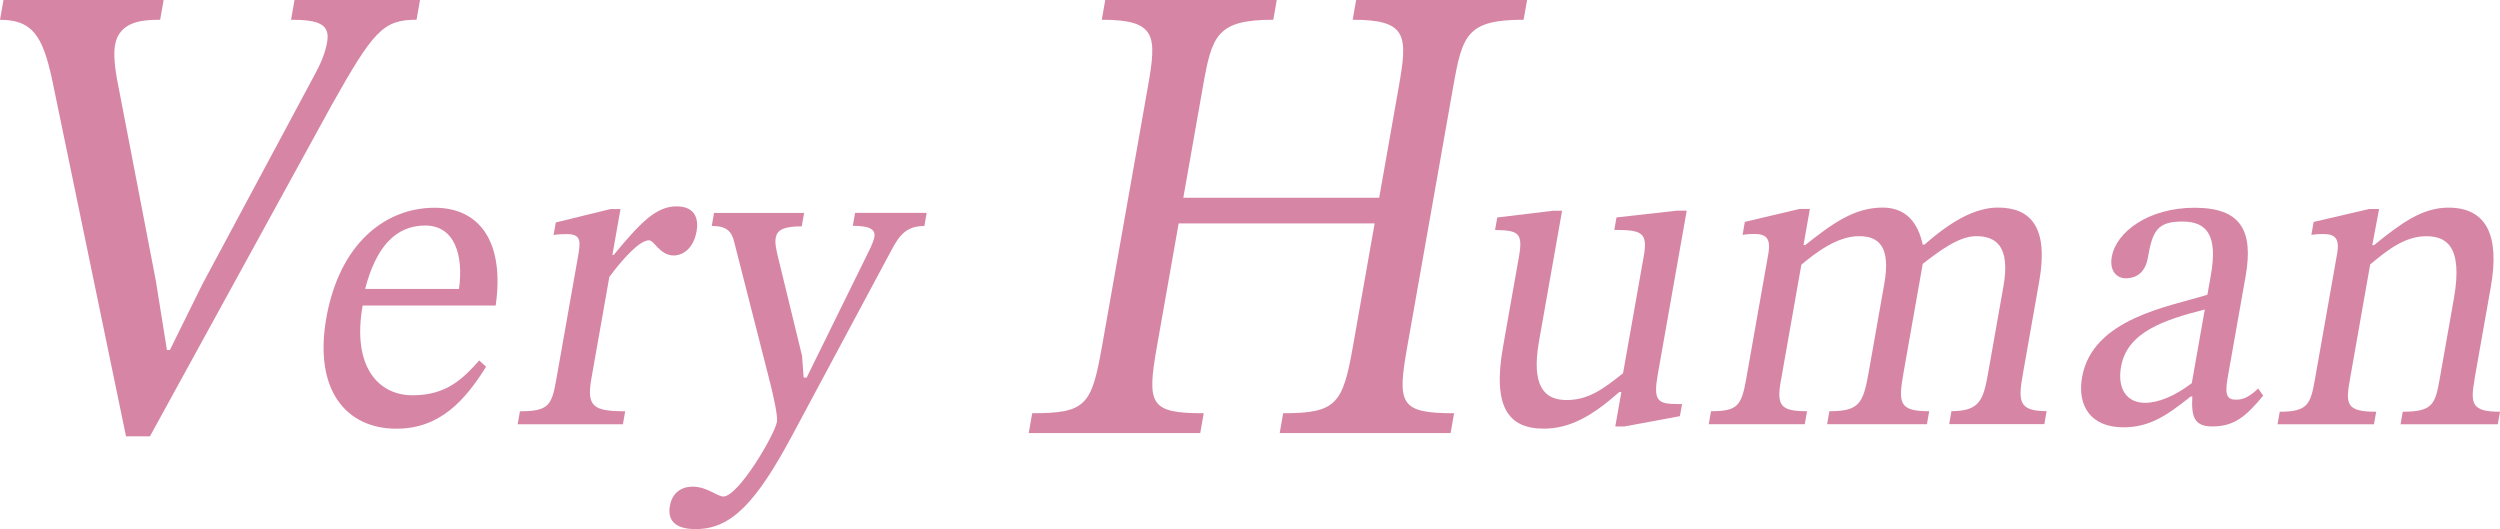<svg width="189" height="40" viewBox="0 0 189 40" fill="none" xmlns="http://www.w3.org/2000/svg">
<g clip-path="url(#clip0_11_444)">
<path d="M23.801 5.629C24.205 4.881 24.573 4.084 24.731 3.187C24.968 1.843 24.126 1.493 22.003 1.493L22.266 -0.004H31.754L31.491 1.493C28.959 1.493 28.223 2.342 25.06 7.971L11.335 32.987H9.527L3.943 6.032C3.224 2.692 2.439 1.497 0 1.497L0.263 -1.72056e-05H12.37L12.107 1.497C10.931 1.497 9.027 1.545 8.698 3.392C8.584 4.04 8.641 4.986 8.931 6.43L11.782 21.23L12.62 26.461H12.844L15.304 21.48L23.801 5.629Z" fill="#D685A5"/>
<path d="M36.754 27.717C35.153 30.282 33.249 32.41 29.973 32.41C26.152 32.41 23.713 29.473 24.67 24.04C25.665 18.402 29.135 15.706 32.859 15.706C36.329 15.706 38.149 18.372 37.474 23.099H27.416C26.591 27.757 28.635 29.884 31.183 29.884C33.732 29.884 34.965 28.667 36.232 27.253L36.754 27.726V27.717ZM34.701 21.843C35.048 19.343 34.403 17.05 32.144 17.05C29.885 17.05 28.416 18.704 27.604 21.843H34.701Z" fill="#D685A5"/>
<path d="M46.295 19.278H46.391C48.457 16.778 49.62 15.601 51.146 15.601C52.388 15.601 52.861 16.345 52.66 17.492C52.431 18.774 51.638 19.313 50.936 19.313C49.887 19.313 49.453 18.166 49.072 18.166C48.339 18.166 47.071 19.584 46.067 20.932L44.707 28.628C44.33 30.755 44.878 31.092 47.264 31.092L47.093 32.073H39.136L39.307 31.092C41.408 31.092 41.702 30.685 42.036 28.799L43.676 19.518C43.891 18.302 43.996 17.698 42.852 17.698C42.215 17.698 41.851 17.763 41.851 17.763L42.018 16.818L46.146 15.807H46.909L46.295 19.282V19.278Z" fill="#D685A5"/>
<path d="M69.89 17.085C68.618 17.085 68.039 17.658 67.359 18.976L59.946 32.812C57.187 37.978 55.3 40 52.594 40C51.287 40 50.418 39.527 50.642 38.245C50.822 37.233 51.537 36.791 52.361 36.791C53.445 36.791 54.234 37.536 54.682 37.536C55.827 37.536 58.559 32.878 58.735 31.898C58.814 31.46 58.489 30.042 58.27 29.131L55.507 18.297C55.327 17.523 54.958 17.08 53.809 17.08L53.98 16.1H60.792L60.612 17.111C59.178 17.111 58.744 17.413 58.643 17.986C58.564 18.424 58.717 18.998 58.827 19.47L60.634 26.894L60.757 28.549H60.981L65.797 18.761C65.902 18.525 66.065 18.153 66.104 17.916C66.223 17.242 65.521 17.072 64.472 17.072L64.644 16.091H70.056L69.885 17.072L69.89 17.085Z" fill="#D685A5"/>
<path d="M89.449 14.949H104.267L105.745 6.575C106.433 2.688 106.416 1.493 102.262 1.493L102.525 -0.004H115.448L115.184 1.493C110.89 1.493 110.552 2.64 109.859 6.575L106.39 26.207C105.622 30.541 105.815 31.241 109.929 31.241L109.666 32.738H96.744L97.007 31.241C101.029 31.241 101.512 30.545 102.279 26.207L103.924 16.888H89.107L87.462 26.207C86.686 30.593 86.936 31.241 91.002 31.241L90.739 32.738H77.772L78.035 31.241C82.102 31.241 82.523 30.641 83.308 26.207L86.778 6.575C87.466 2.688 87.449 1.493 83.295 1.493L83.558 -0.004H96.524L96.261 1.493C91.971 1.493 91.62 2.688 90.936 6.575L89.458 14.949H89.449Z" fill="#D685A5"/>
<path d="M126.997 31.464L122.817 32.239H122.115L122.576 29.639H122.418C120.422 31.394 118.746 32.405 116.707 32.405C114.066 32.405 112.816 30.821 113.627 26.229L114.838 19.378C115.158 17.557 114.737 17.422 113.026 17.387L113.193 16.441L117.391 15.934H118.093L116.351 25.787C115.742 29.227 116.772 30.243 118.43 30.243C120.089 30.243 121.22 29.398 122.703 28.216L124.273 19.339C124.589 17.549 124.08 17.382 122.041 17.382L122.207 16.437L126.752 15.929H127.515L125.326 28.317C124.975 30.309 125.313 30.545 126.844 30.545H127.164L127.002 31.456L126.997 31.464Z" fill="#D685A5"/>
<path d="M134.63 28.794C134.296 30.685 134.638 31.088 136.612 31.088L136.441 32.068H129.182L129.353 31.088C131.357 31.088 131.651 30.681 132.011 28.658L133.682 19.208C133.897 17.991 133.507 17.689 132.612 17.689C132.134 17.689 131.739 17.755 131.739 17.755L131.91 16.774L136.064 15.793H136.827L136.345 18.529H136.472C138.472 16.945 140.157 15.693 142.319 15.693C144.135 15.693 145.008 16.875 145.359 18.494H145.486C147.561 16.673 149.355 15.693 151.044 15.693C153.527 15.693 154.886 17.177 154.167 21.261L152.952 28.146C152.575 30.274 152.531 31.083 154.724 31.083L154.553 32.064H147.359L147.53 31.083C149.697 31.083 149.947 30.208 150.311 28.146L151.456 21.668C152 18.595 150.89 17.855 149.39 17.855C148.083 17.855 146.578 19.002 145.359 19.948L143.911 28.151C143.499 30.479 143.552 31.088 145.846 31.088L145.675 32.068H138.13L138.301 31.088C140.56 31.088 140.854 30.514 141.271 28.151L142.451 21.466C142.96 18.599 142.008 17.855 140.543 17.855C138.889 17.855 137.266 19.103 136.182 20.013L134.634 28.79L134.63 28.794Z" fill="#D685A5"/>
<path d="M165.616 29.976C163.874 31.359 162.563 32.305 160.523 32.305C158.071 32.305 157.023 30.685 157.404 28.523C158.189 24.067 163.98 23.191 166.879 22.281L167.142 20.797C167.66 17.86 166.901 16.748 164.993 16.748C163.085 16.748 162.734 17.457 162.378 19.483C162.194 20.53 161.593 21.037 160.703 21.037C160.067 21.037 159.457 20.53 159.65 19.418C159.983 17.527 162.44 15.706 165.91 15.706C169.379 15.706 170.388 17.391 169.765 20.902L168.41 28.562C168.164 29.945 168.405 30.217 169.072 30.217C169.678 30.217 170.182 29.88 170.717 29.372L171.099 29.91C169.761 31.53 168.875 32.239 167.247 32.239C165.848 32.239 165.664 31.464 165.739 29.976H165.611H165.616ZM166.686 23.397C163.651 24.172 160.817 25.082 160.352 27.717C160.054 29.407 160.791 30.453 162.159 30.453C163.208 30.453 164.449 29.915 165.699 28.969L166.682 23.401L166.686 23.397Z" fill="#D685A5"/>
<path d="M187.079 28.663C186.745 30.554 186.868 31.127 189 31.127L188.833 32.073H181.482L181.648 31.127C183.907 31.127 184.105 30.554 184.438 28.663L185.517 22.552C186.232 18.503 184.85 17.859 183.416 17.859C181.697 17.859 180.306 19.076 179.187 19.987L177.657 28.663C177.323 30.554 177.35 31.127 179.639 31.127L179.473 32.073H172.182L172.349 31.127C174.481 31.127 174.678 30.554 175.012 28.663L176.687 19.177C176.902 17.96 176.472 17.693 175.612 17.693C175.073 17.693 174.74 17.759 174.74 17.759L174.911 16.778L179.126 15.798H179.859L179.345 18.534H179.473C181.477 16.914 183.091 15.697 185.1 15.697C187.995 15.697 188.991 17.824 188.303 21.703L187.074 28.654L187.079 28.663Z" fill="#D685A5"/>
</g>
<defs>
<clipPath id="clip0_11_444">
<rect width="189" height="40" fill="white"/>
</clipPath>
</defs>
</svg>
